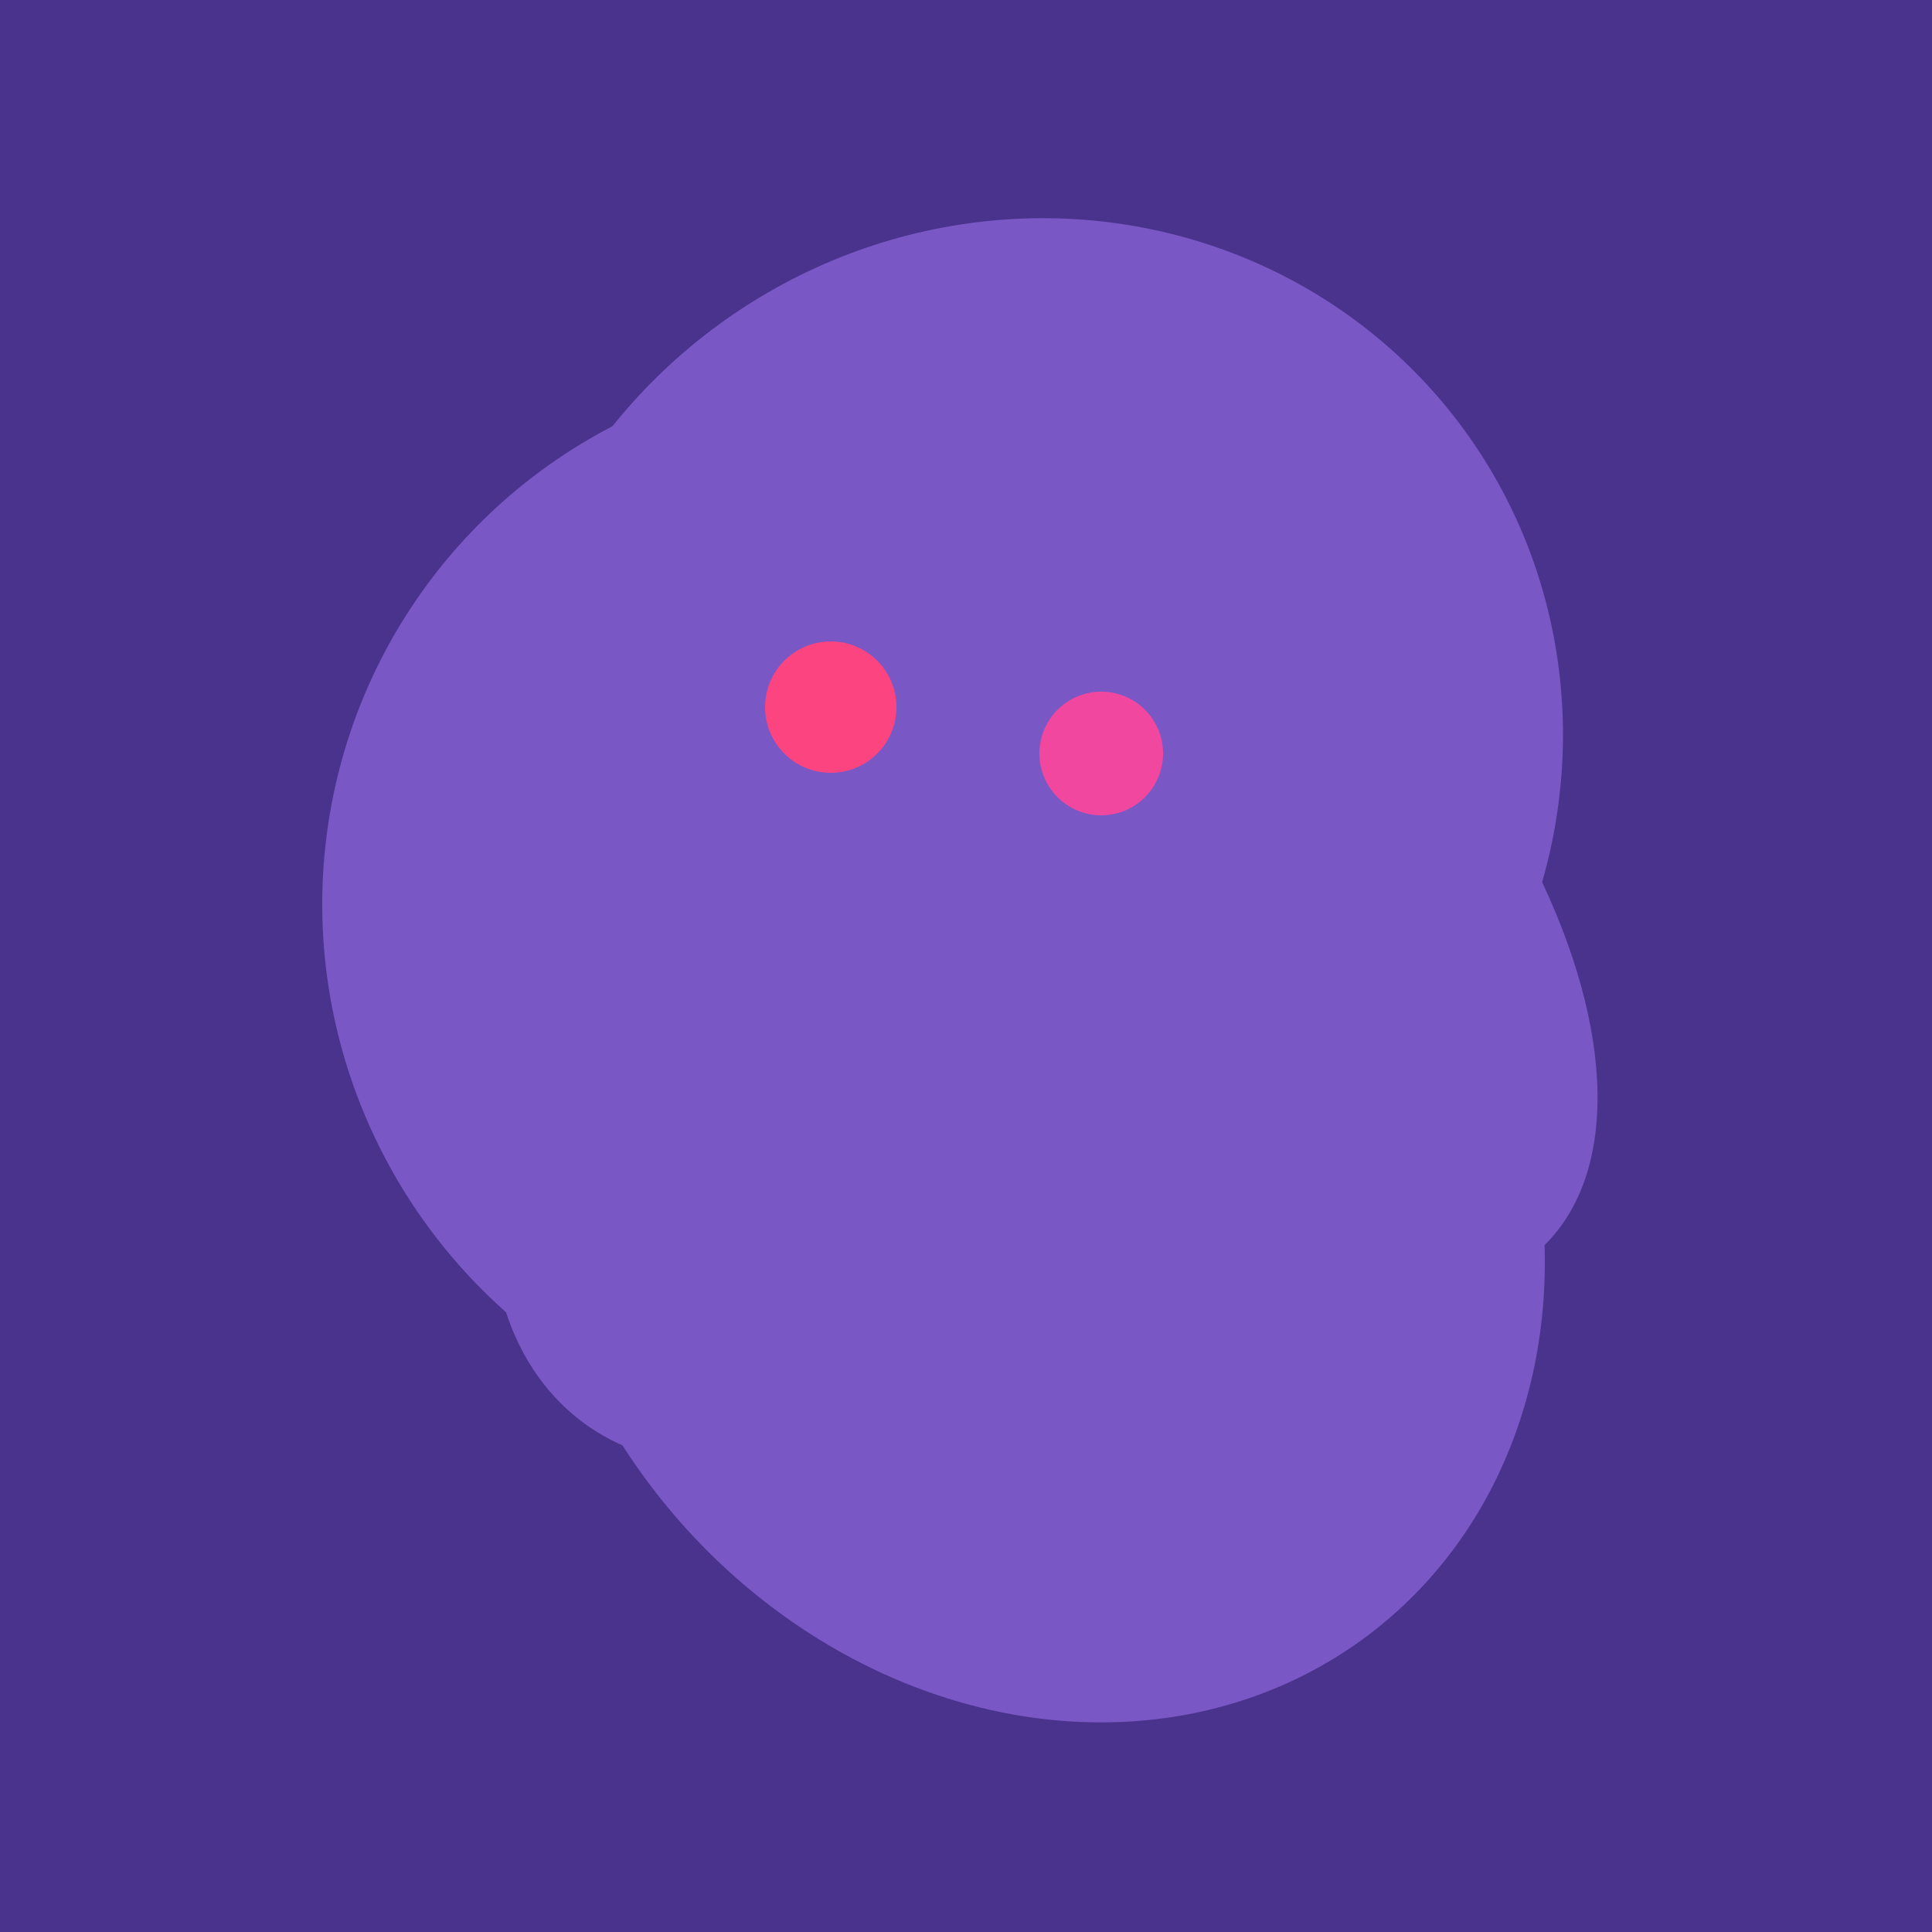 <svg width="500" height="500" xmlns="http://www.w3.org/2000/svg"><rect width="500" height="500" fill="#4a338c"/><ellipse cx="300" cy="217" rx="76" ry="145" transform="rotate(137, 300, 217)" fill="rgb(121,87,197)"/><ellipse cx="224" cy="235" rx="140" ry="141" transform="rotate(129, 224, 235)" fill="rgb(121,87,197)"/><ellipse cx="266" cy="194" rx="140" ry="136" transform="rotate(142, 266, 194)" fill="rgb(121,87,197)"/><ellipse cx="220" cy="281" rx="59" ry="83" transform="rotate(229, 220, 281)" fill="rgb(121,87,197)"/><ellipse cx="206" cy="292" rx="70" ry="94" transform="rotate(35, 206, 292)" fill="rgb(121,87,197)"/><ellipse cx="268" cy="309" rx="125" ry="143" transform="rotate(323, 268, 309)" fill="rgb(121,87,197)"/><ellipse cx="188" cy="206" rx="50" ry="113" transform="rotate(19, 188, 206)" fill="rgb(121,87,197)"/><circle cx="215" cy="183" r="17" fill="rgb(252,69,128)" /><circle cx="285" cy="195" r="16" fill="rgb(242,71,159)" /></svg>